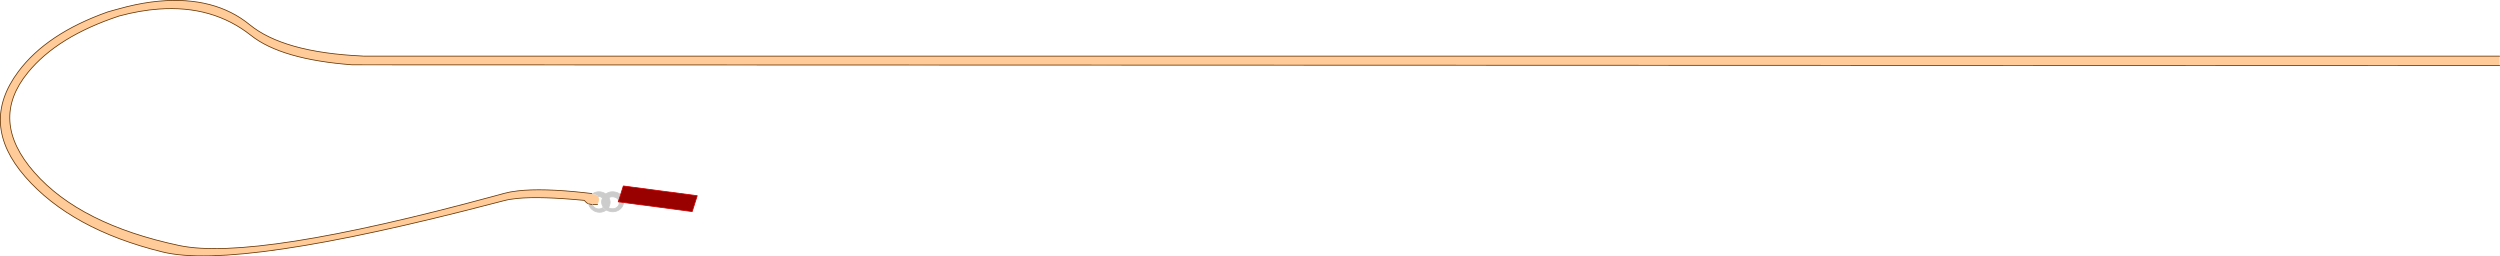 <?xml version="1.0" encoding="UTF-8" standalone="no"?>
<svg xmlns:xlink="http://www.w3.org/1999/xlink" height="162.7px" width="1587.0px" xmlns="http://www.w3.org/2000/svg">
  <g transform="matrix(1.0, 0.0, 0.0, 1.0, -266.7, -279.85)">
    <path d="M1853.45 315.5 L1853.45 321.5 490.3 321.0 Q445.25 317.6 426.0 302.3 401.75 283.1 367.5 285.6 355.55 286.45 342.35 290.0 303.05 303.0 284.4 325.9 259.5 356.3 288.5 389.3 317.45 422.3 380.45 435.7 427.9 445.75 580.35 404.35 L586.55 402.65 Q590.3 401.6 595.15 401.05 611.05 399.15 638.9 402.3 L642.4 402.7 642.4 402.95 642.75 403.0 642.8 403.0 Q645.5 403.25 646.45 404.55 647.45 406.0 646.45 408.7 L646.05 409.65 646.0 409.65 642.7 409.75 640.35 409.25 Q639.2 408.8 638.5 408.0 L637.6 407.05 Q610.0 404.4 595.15 405.8 590.1 406.3 586.55 407.25 L580.35 408.85 Q417.25 451.45 369.9 439.8 311.9 425.5 282.7 392.05 253.5 358.55 278.35 325.3 296.35 301.15 335.15 287.4 L340.3 285.95 347.05 284.15 Q357.7 281.5 367.5 280.6 403.0 277.4 425.15 295.5 446.6 313.1 496.4 315.4 L496.9 315.45 497.5 315.5 498.35 315.5 498.65 315.5 499.0 315.5 1853.45 315.5" fill="#ffcc99" fill-rule="evenodd" stroke="none"/>
    <path d="M642.8 402.95 Q644.5 401.6 646.8 401.6 649.3 401.55 651.25 403.0 L651.6 402.75 Q653.95 401.2 656.85 401.7 658.9 402.0 660.4 403.25 L659.9 405.8 659.45 407.05 659.05 406.35 Q658.0 405.1 656.25 404.85 654.6 404.55 653.25 405.3 653.9 406.45 654.0 407.95 654.05 410.0 652.95 411.7 L653.5 411.95 654.75 412.3 Q656.5 412.6 658.0 411.7 659.45 410.75 659.75 409.2 L659.75 408.05 662.55 408.5 662.5 409.0 Q661.95 411.6 659.6 413.15 657.2 414.65 654.4 414.2 L652.2 413.55 Q651.0 412.95 650.15 412.0 L649.85 411.6 Q648.2 409.45 648.7 406.9 648.85 406.15 649.15 405.5 647.95 404.55 646.45 404.55 645.5 403.25 642.8 403.0 L642.8 402.95 M642.7 409.75 Q643.05 410.6 643.85 411.35 645.1 412.5 646.85 412.5 648.35 412.45 649.45 411.65 L651.3 413.35 Q649.6 414.55 647.4 414.6 644.55 414.6 642.45 412.75 640.75 411.25 640.35 409.25 L642.7 409.75 M651.95 410.75 L652.95 411.7 651.95 410.75 M651.25 403.0 L651.75 403.4 Q652.7 404.25 653.25 405.3 652.7 404.25 651.75 403.4 L651.25 403.0 M650.7 409.7 L650.8 408.55 Q650.7 406.9 649.45 405.75 L649.15 405.5 649.45 405.75 Q650.7 406.9 650.8 408.55 L650.7 409.7" fill="#cccccc" fill-rule="evenodd" stroke="none"/>
    <path d="M659.9 405.8 L662.4 397.9 709.3 404.1 706.1 414.15 659.15 407.95 659.45 407.05 659.9 405.8" fill="#990000" fill-rule="evenodd" stroke="none"/>
    <path d="M1853.45 321.5 L490.3 321.0 Q445.25 317.6 426.0 302.3 401.75 283.1 367.5 285.6 355.55 286.45 342.35 290.0 303.05 303.0 284.4 325.9 259.5 356.3 288.5 389.3 317.45 422.3 380.45 435.7 427.9 445.75 580.35 404.35 L586.55 402.65 Q590.3 401.6 595.15 401.05 611.05 399.15 638.9 402.3 L642.4 402.7 M646.0 409.65 L642.7 409.75 640.35 409.25 Q639.2 408.8 638.5 408.0 L637.6 407.05 Q610.0 404.4 595.15 405.8 590.1 406.3 586.55 407.25 L580.35 408.85 Q417.25 451.45 369.9 439.8 311.9 425.5 282.7 392.05 253.5 358.55 278.35 325.3 296.35 301.15 335.15 287.4 L340.3 285.95 347.05 284.15 Q357.7 281.5 367.5 280.6 403.0 277.4 425.15 295.5 446.6 313.1 496.4 315.4 L496.9 315.45 498.65 315.5 499.0 315.5 1853.45 315.5" fill="none" stroke="#663300" stroke-linecap="round" stroke-linejoin="round" stroke-width="0.5"/>
    <path d="M642.75 403.0 L642.8 402.95 Q644.5 401.6 646.8 401.6 649.3 401.55 651.25 403.0 L651.6 402.75 Q653.95 401.2 656.85 401.7 658.9 402.0 660.4 403.25 M659.45 407.05 L659.05 406.35 Q658.0 405.1 656.25 404.85 654.6 404.55 653.25 405.3 653.9 406.45 654.0 407.95 654.05 410.0 652.95 411.7 L653.5 411.95 654.75 412.3 Q656.5 412.6 658.0 411.7 659.45 410.75 659.75 409.2 L659.75 408.05 M662.55 408.5 L662.5 409.0 Q661.95 411.6 659.6 413.15 657.2 414.65 654.4 414.2 L652.2 413.55 Q651.0 412.95 650.15 412.0 L649.85 411.6 Q648.2 409.45 648.7 406.9 648.85 406.15 649.15 405.5 647.95 404.55 646.45 404.55 M642.7 409.75 Q643.05 410.6 643.85 411.35 645.1 412.5 646.85 412.5 648.35 412.45 649.45 411.65 M651.3 413.35 Q649.6 414.55 647.4 414.6 644.55 414.6 642.45 412.75 640.75 411.25 640.35 409.25 M649.15 405.5 L649.45 405.75 Q650.7 406.9 650.8 408.55 L650.7 409.7 M653.25 405.3 Q652.7 404.25 651.75 403.4 L651.25 403.0 M652.95 411.7 L651.95 410.75" fill="none" stroke="#cccccc" stroke-linecap="round" stroke-linejoin="round" stroke-width="0.5"/>
    <path d="M659.9 405.8 L662.4 397.9 709.3 404.1 706.1 414.15 659.15 407.95 659.45 407.05 659.9 405.8" fill="none" stroke="#cc0000" stroke-linecap="round" stroke-linejoin="round" stroke-width="0.5"/>
  </g>
</svg>

